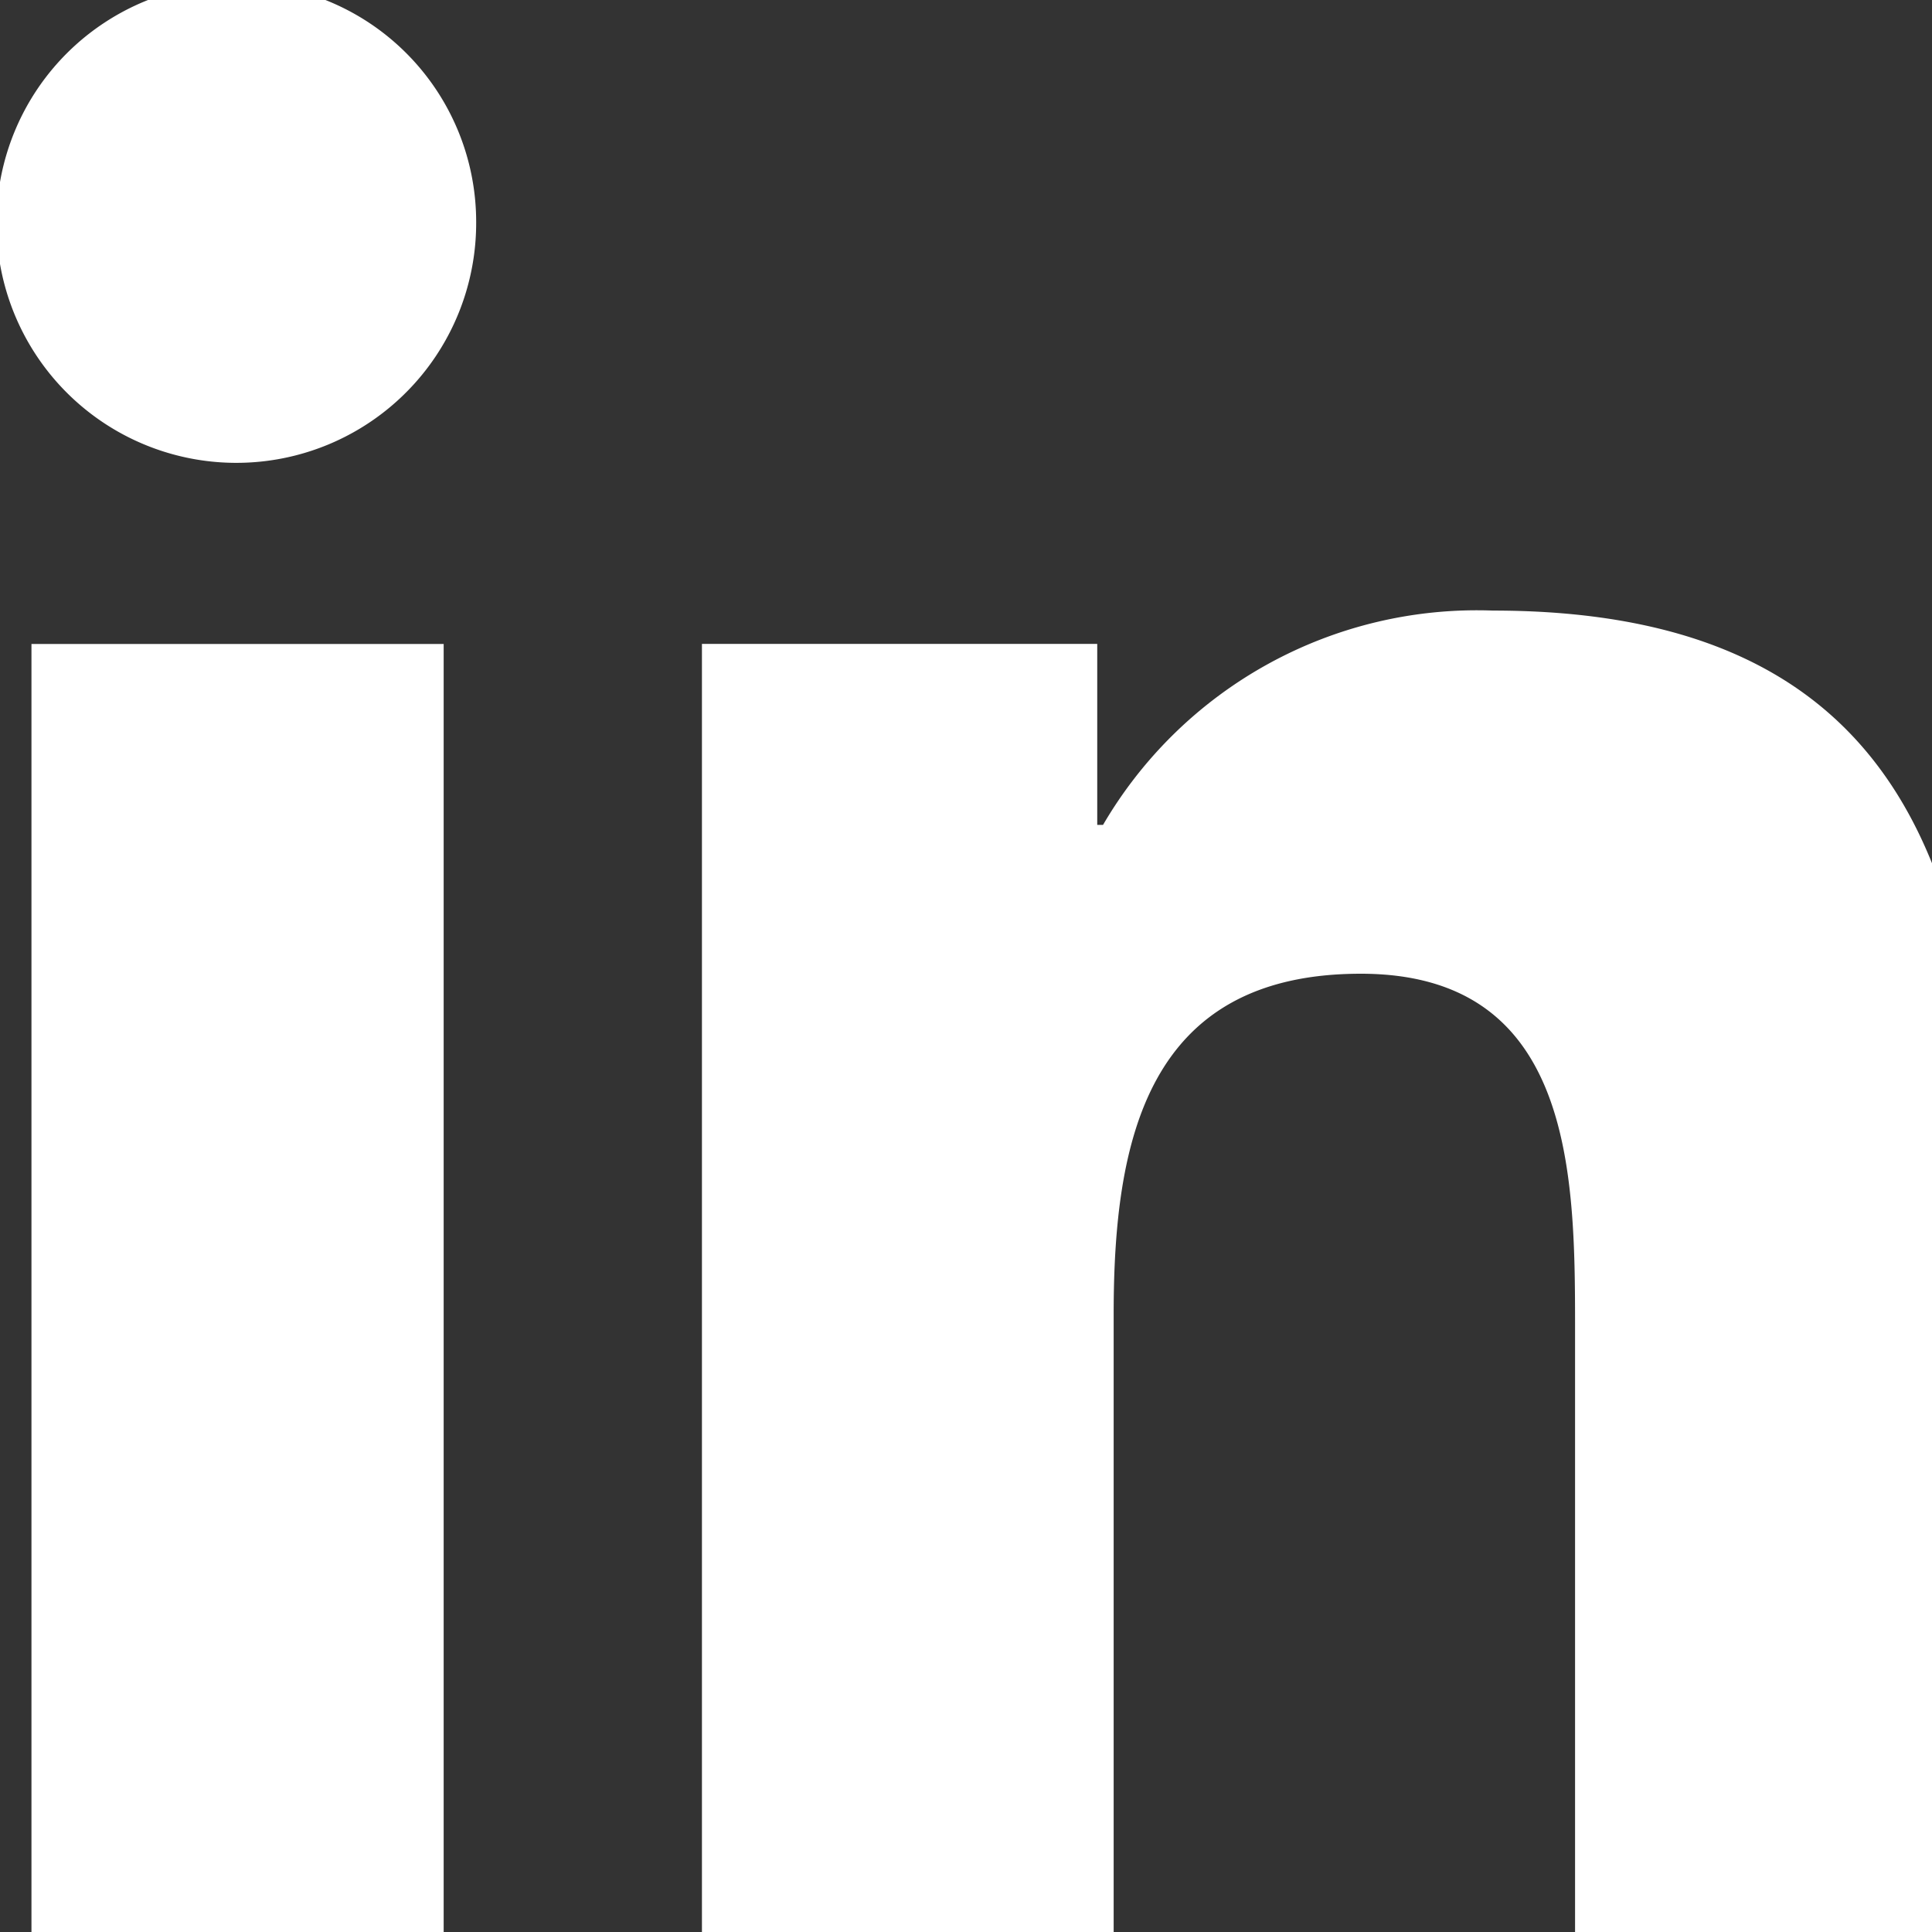 <svg xmlns="http://www.w3.org/2000/svg" xmlns:xlink="http://www.w3.org/1999/xlink" width="28" height="28" viewBox="0 0 28 28">
  <rect x="0" y="0" width="28" height="28" fill="#333333" stroke="none"/>
  <defs>
    <clipPath id="clip-path">
      <rect id="Rettangolo_966" data-name="Rettangolo 966" width="28" height="28" transform="translate(0.332 0.244)" fill="#fff"/>
    </clipPath>
  </defs>
  <g id="linkedin" transform="translate(-0.332 -0.244)">
    <g id="Raggruppa_2353" data-name="Raggruppa 2353" transform="translate(0)" clip-path="url(#clip-path)">
      <path id="Tracciato_1777" data-name="Tracciato 1777" d="M199.713,181.3h.007V170.731c0-5.169-1.113-9.152-7.156-9.152a6.274,6.274,0,0,0-5.651,3.106h-.084v-2.623H181.1V181.3h5.967v-9.525c0-2.508.475-4.933,3.581-4.933,3.06,0,3.106,2.862,3.106,5.094V181.3Z" transform="translate(-170.595 -152.486)" fill="#fff"/>
      <rect id="Rettangolo_965" data-name="Rettangolo 965" width="5.974" height="19.236" transform="translate(0.788 9.577)" fill="#fff"/>
      <path id="Tracciato_1778" data-name="Tracciato 1778" d="M3.46,0A3.476,3.476,0,1,0,6.92,3.46,3.461,3.461,0,0,0,3.46,0" transform="translate(0.313)" fill="#fff"/>
    </g>
  </g>
</svg>
